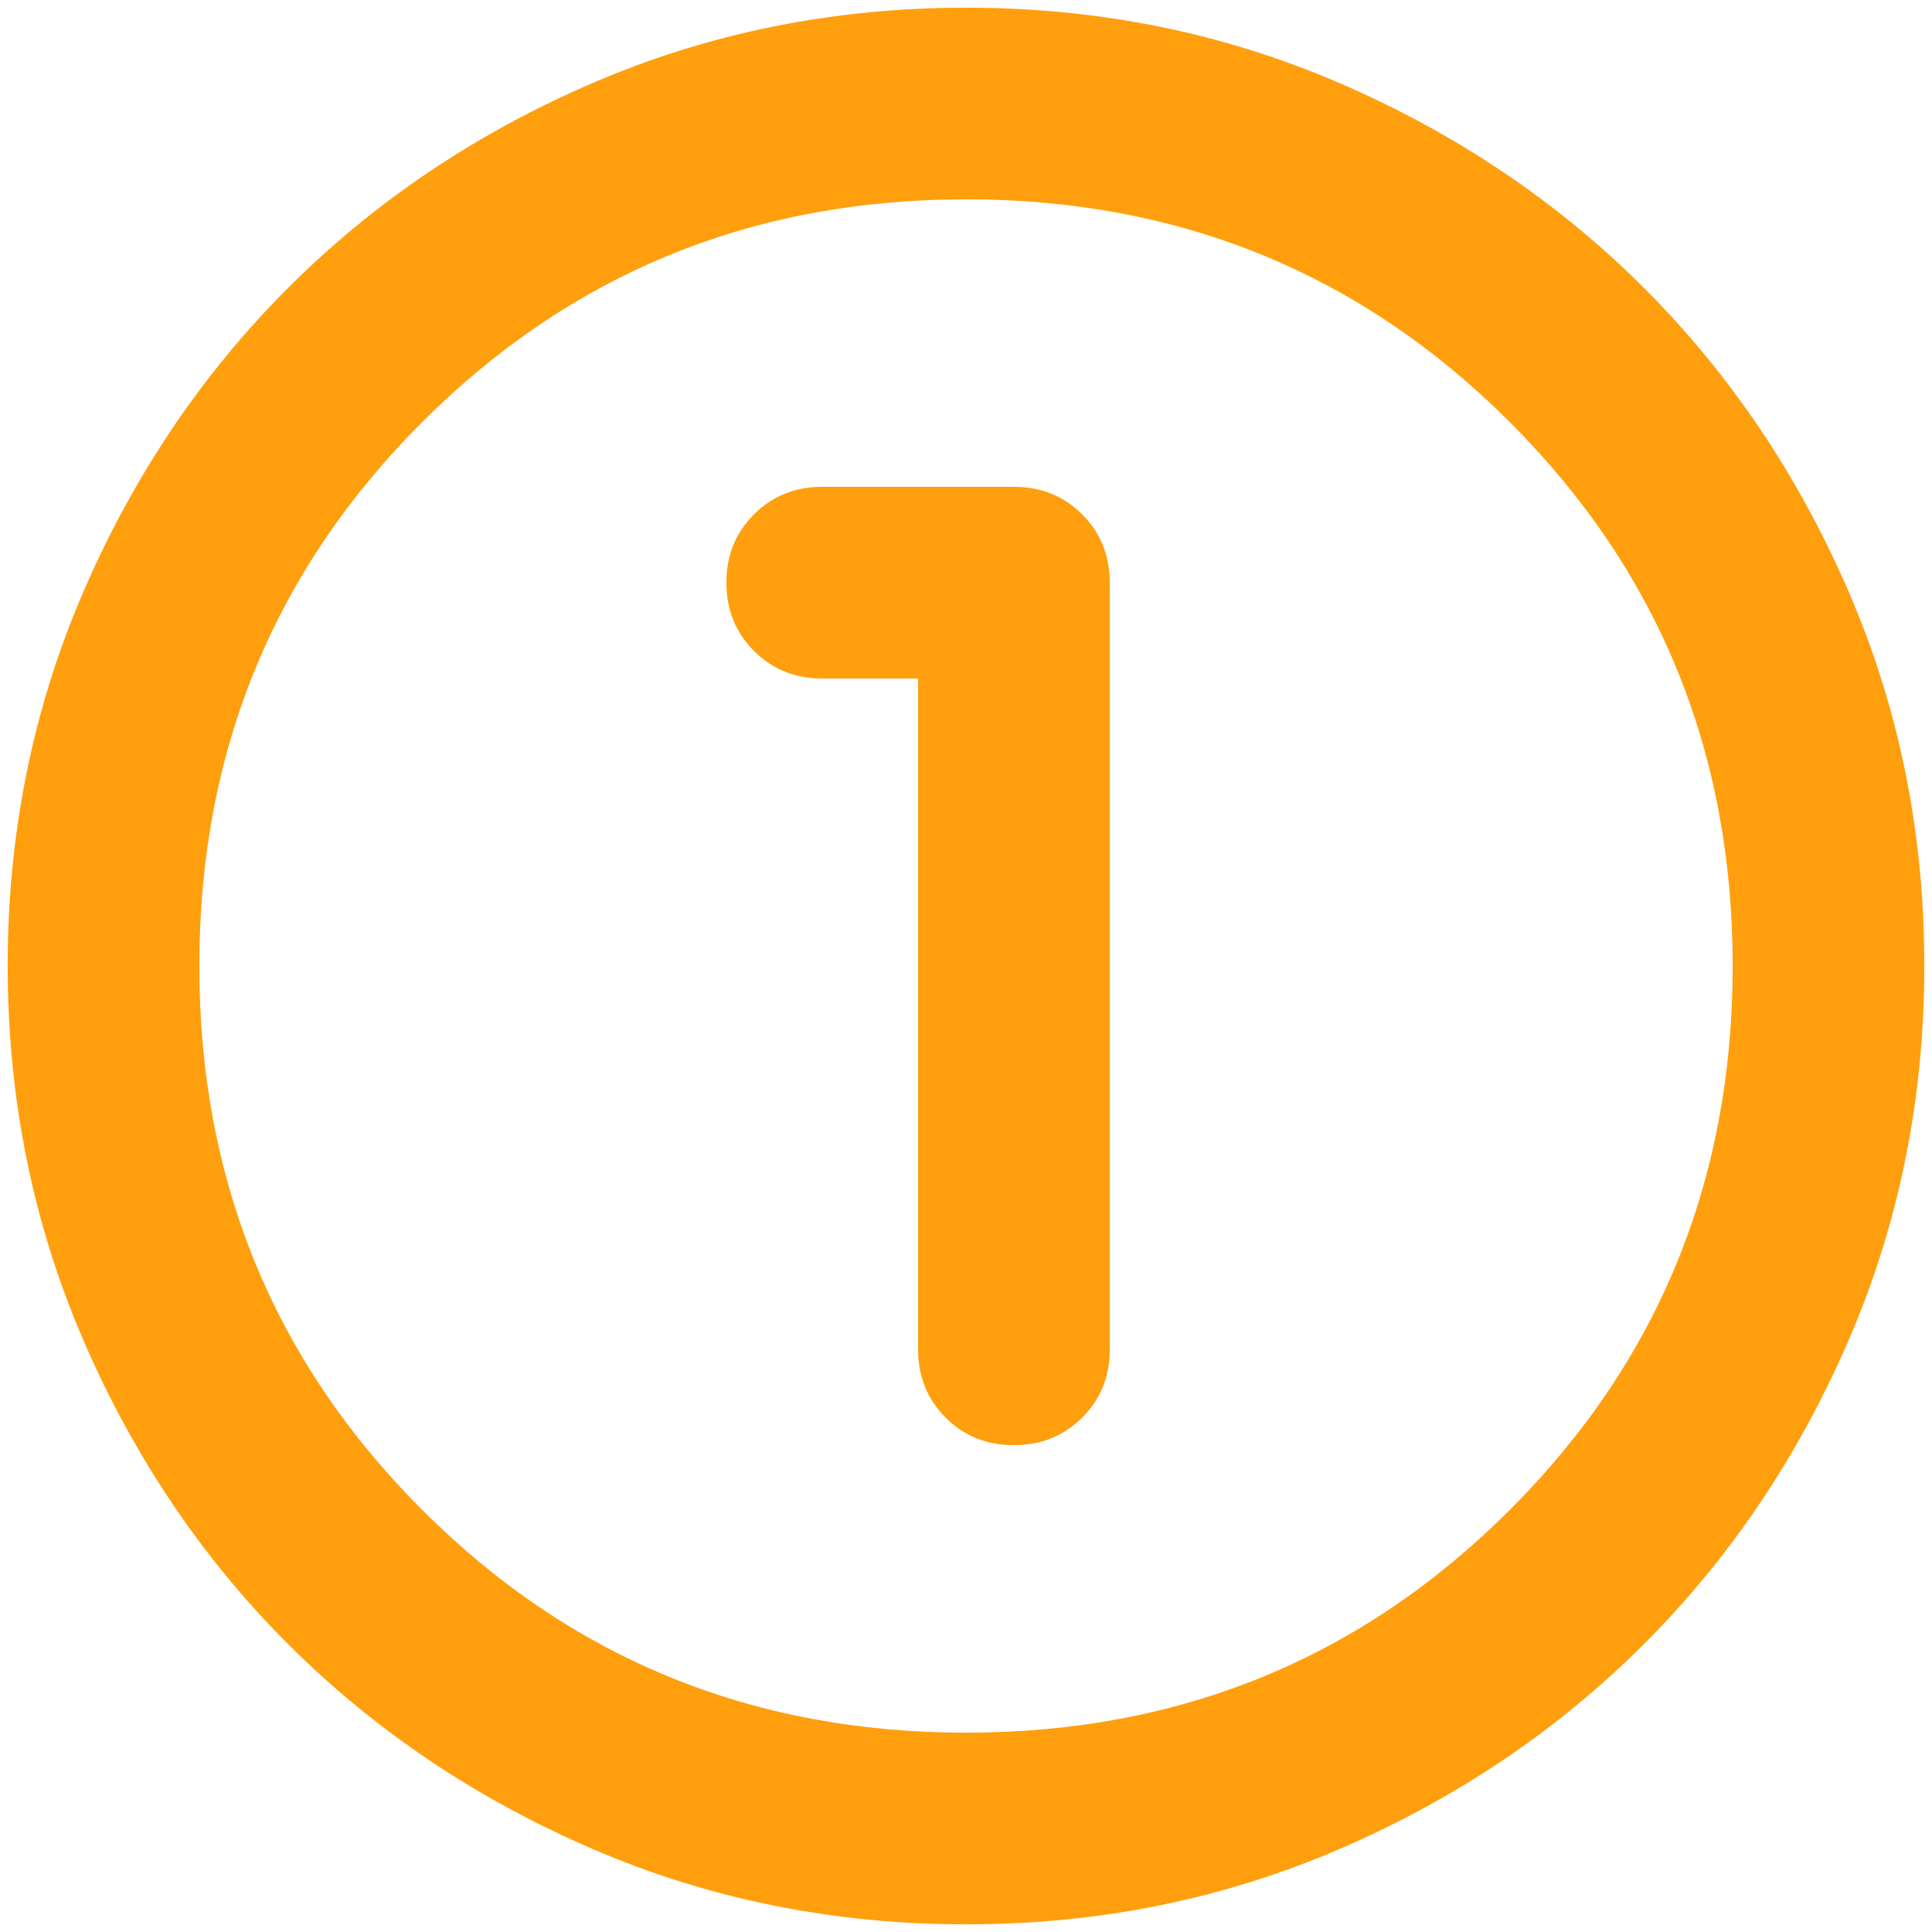 <?xml version="1.0" encoding="UTF-8"?> <svg xmlns="http://www.w3.org/2000/svg" width="168" height="168" viewBox="0 0 168 168" fill="none"> <path d="M84 167.333C72.472 167.333 61.639 165.144 51.5 160.767C41.361 156.389 32.542 150.453 25.042 142.958C17.542 135.458 11.606 126.639 7.233 116.5C2.861 106.361 0.672 95.528 0.667 84C0.667 72.472 2.856 61.639 7.233 51.5C11.611 41.361 17.547 32.542 25.042 25.042C32.542 17.542 41.361 11.605 51.5 7.233C61.639 2.861 72.472 0.672 84 0.667C95.528 0.667 106.361 2.856 116.5 7.233C126.639 11.611 135.458 17.547 142.958 25.042C150.458 32.542 156.397 41.361 160.775 51.5C165.153 61.639 167.339 72.472 167.333 84C167.333 95.528 165.144 106.361 160.767 116.5C156.389 126.639 150.453 135.458 142.958 142.958C135.458 150.458 126.639 156.397 116.5 160.775C106.361 165.153 95.528 167.339 84 167.333ZM84 150.667C102.611 150.667 118.375 144.208 131.292 131.292C144.208 118.375 150.667 102.611 150.667 84C150.667 65.389 144.208 49.625 131.292 36.708C118.375 23.792 102.611 17.333 84 17.333C65.389 17.333 49.625 23.792 36.708 36.708C23.792 49.625 17.333 65.389 17.333 84C17.333 102.611 23.792 118.375 36.708 131.292C49.625 144.208 65.389 150.667 84 150.667ZM79.833 59V117.333C79.833 119.694 80.633 121.675 82.233 123.275C83.833 124.875 85.811 125.672 88.167 125.667C90.528 125.667 92.508 124.867 94.108 123.267C95.708 121.667 96.506 119.689 96.5 117.333V50.667C96.5 48.306 95.7 46.325 94.1 44.725C92.5 43.125 90.522 42.328 88.167 42.333H71.5C69.139 42.333 67.158 43.133 65.558 44.733C63.958 46.333 63.161 48.311 63.167 50.667C63.167 53.028 63.967 55.008 65.567 56.608C67.167 58.208 69.144 59.005 71.5 59H79.833Z" fill="#FF9F0D"></path> </svg> 
